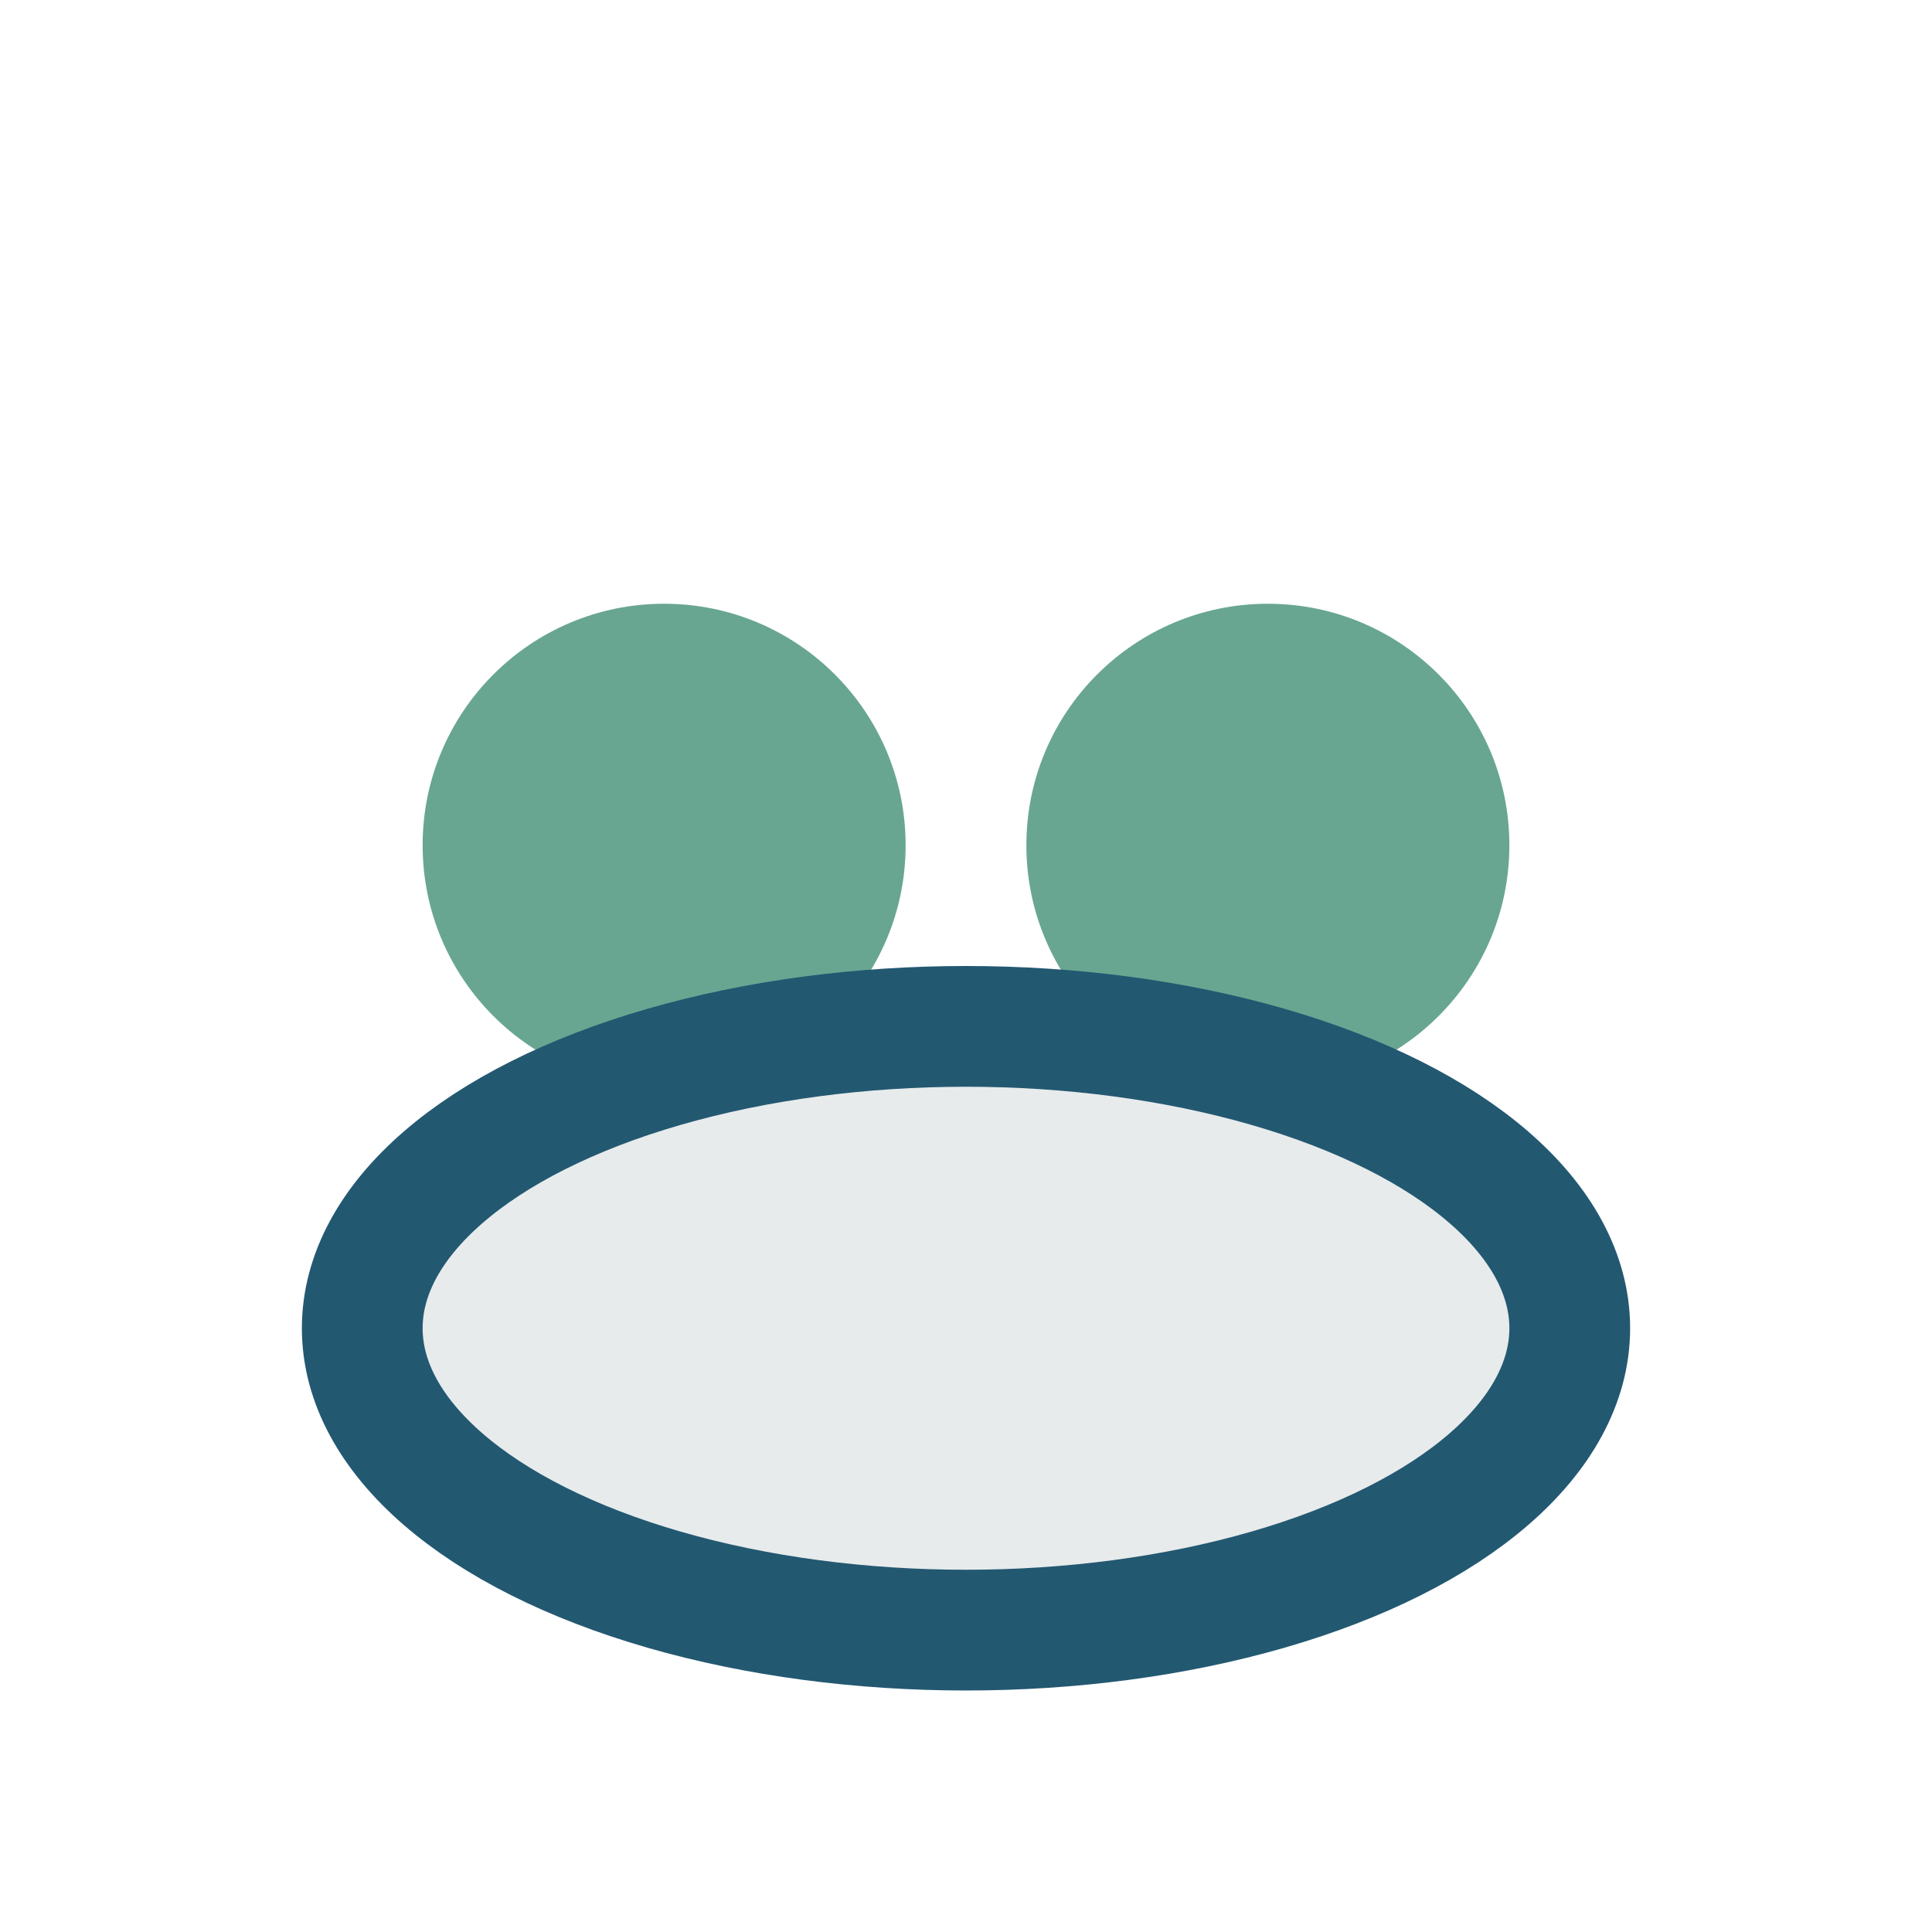 <?xml version="1.0" encoding="UTF-8"?>
<svg xmlns="http://www.w3.org/2000/svg" width="32" height="32" viewBox="0 0 32 32"><circle cx="11" cy="14" r="4" fill="#68A691"/><circle cx="21" cy="14" r="4" fill="#68A691"/><ellipse cx="16" cy="22" rx="10" ry="5" fill="#E7EBEC" stroke="#235871" stroke-width="2"/></svg>